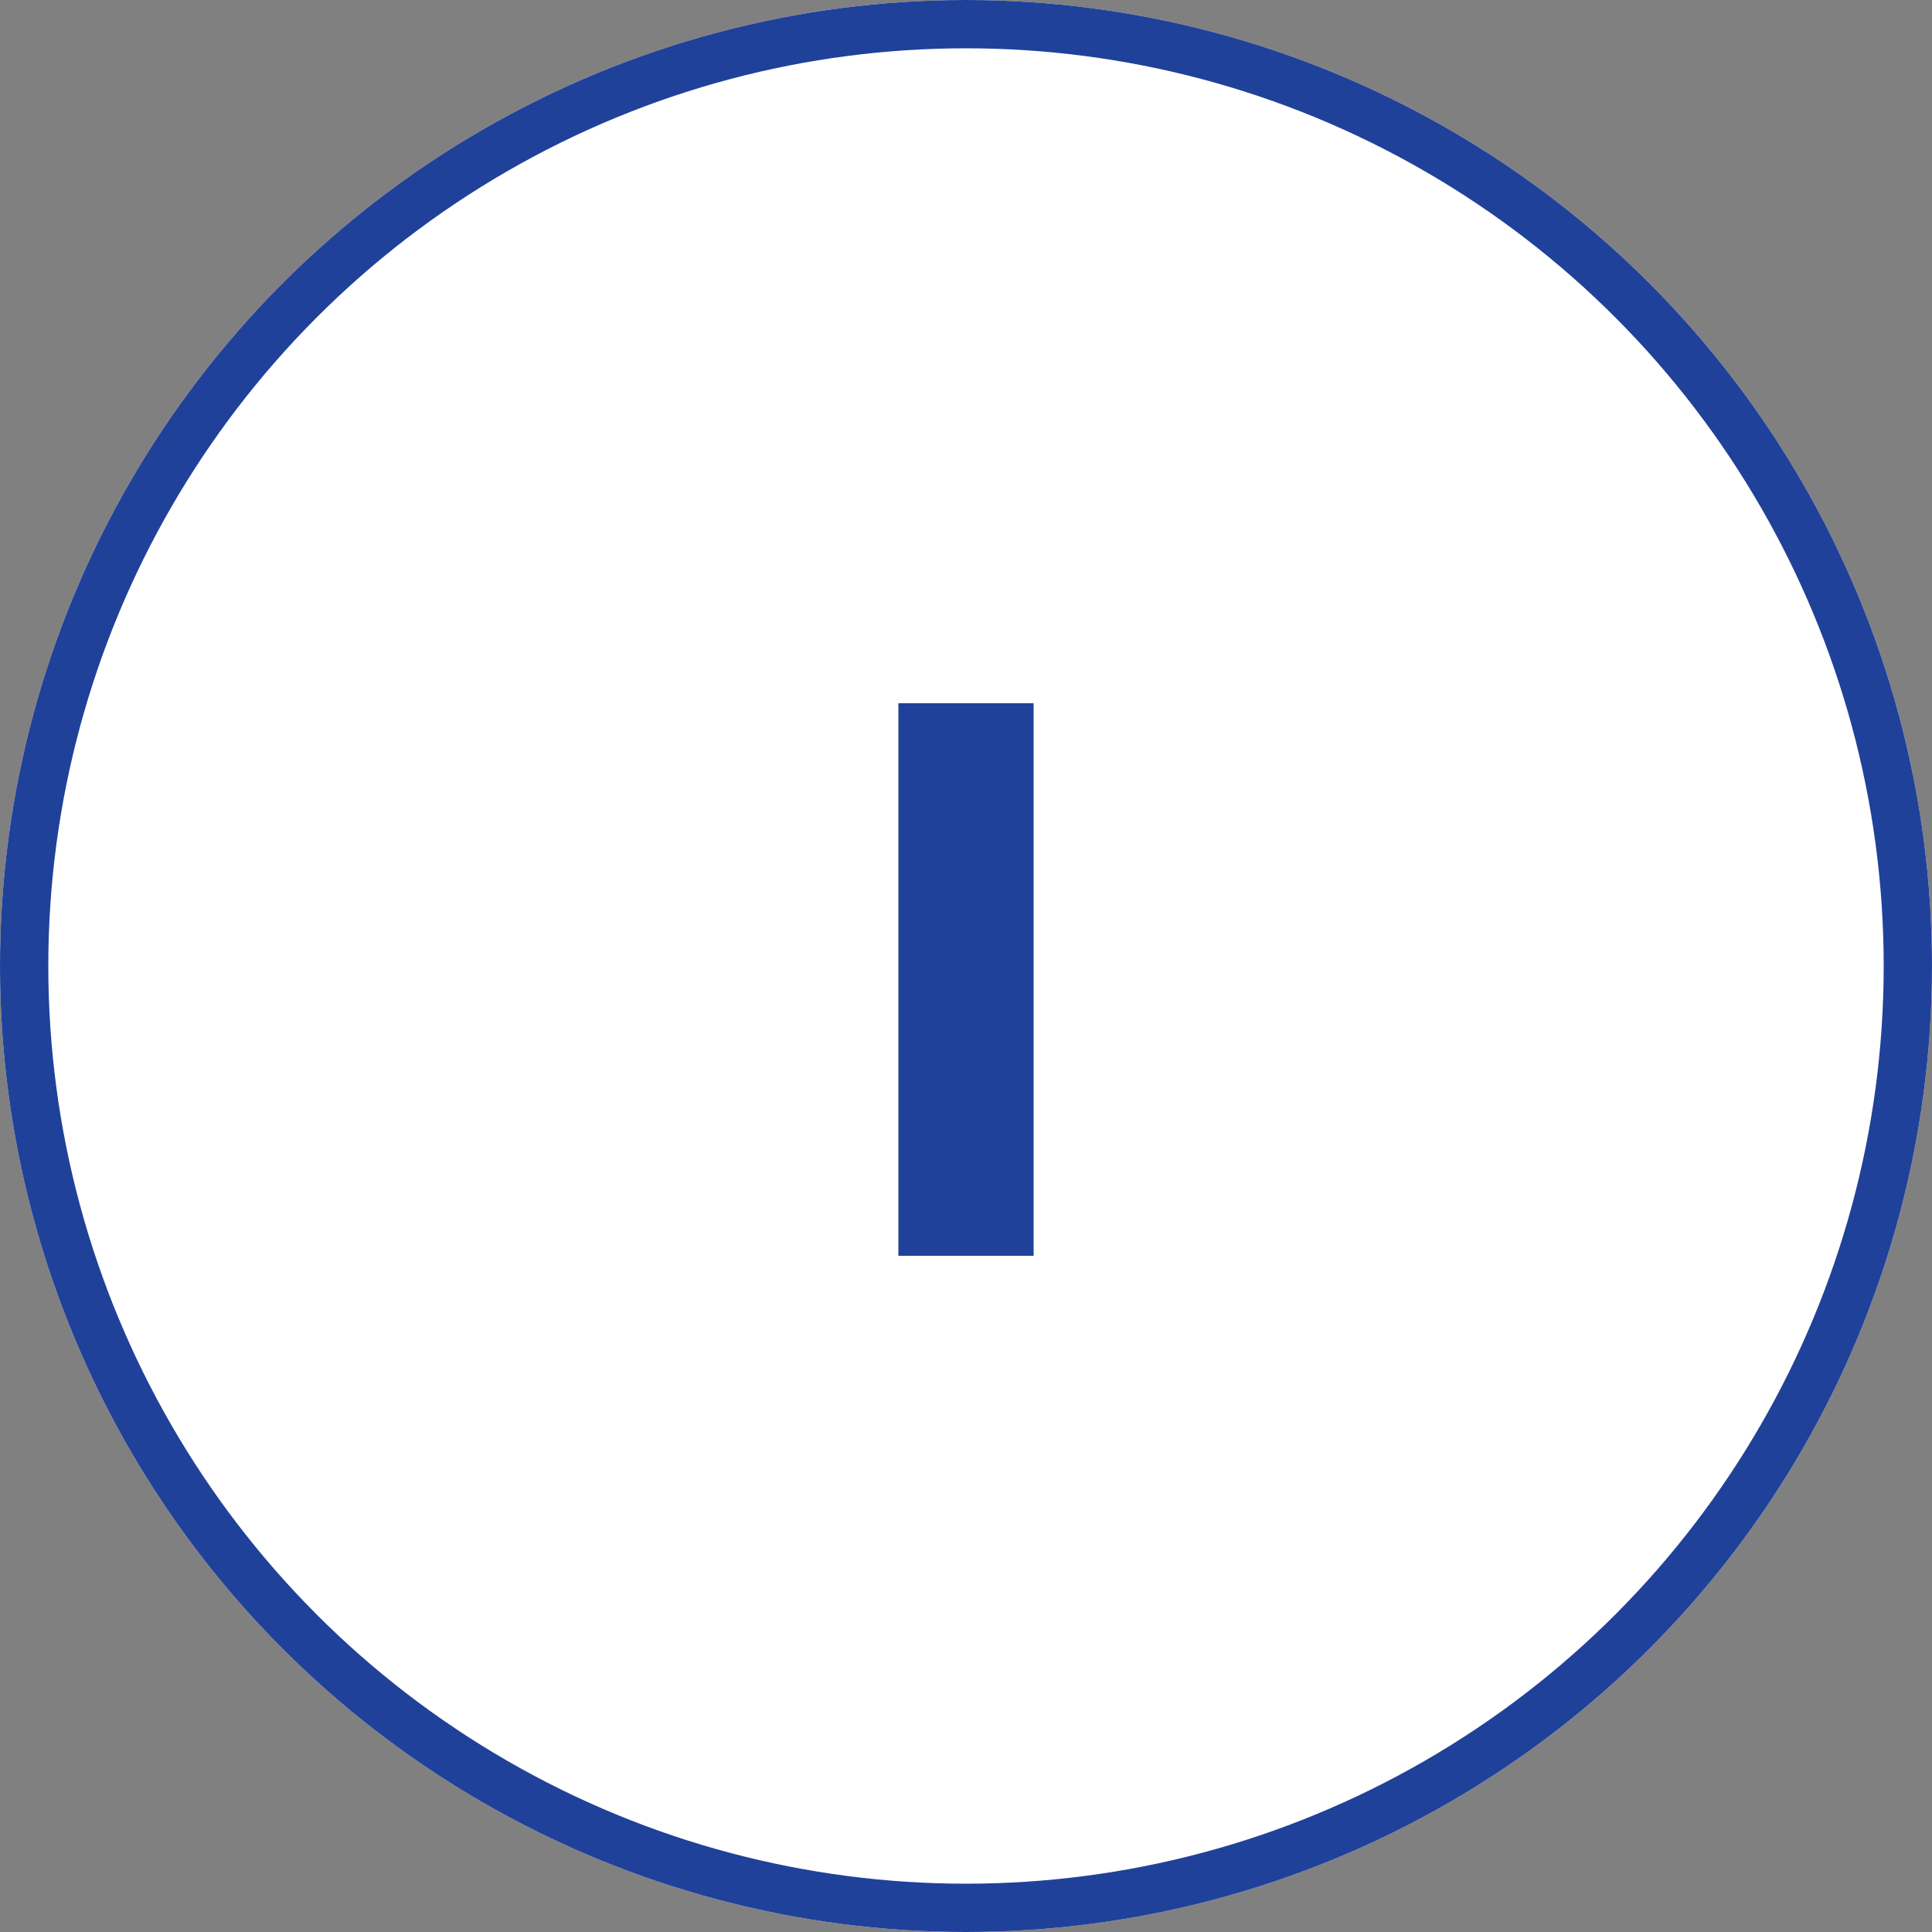 <svg id="I" xmlns="http://www.w3.org/2000/svg" width="40" height="40" viewBox="0 0 40 40">
  <rect x="0" y="0" width="40" height="40" fill="#808080" stroke="none"/>
  <defs>
    <style>
      .cls-1 {
        fill: #fff;
        stroke: #20419a;
      }

      .cls-2 {
        fill: #20419a;
      }

      .cls-3 {
        stroke: none;
      }

      .cls-4 {
        fill: none;
      }
    </style>
  </defs>
  <g id="Ellipse_14" data-name="Ellipse 14" class="cls-1">
    <circle class="cls-3" cx="20" cy="20" r="20"/>
    <circle class="cls-4" cx="20" cy="20" r="19.5"/>
  </g>
  <path id="Path_2460" data-name="Path 2460" class="cls-2" d="M-1.4-11H1.4V.44H-1.4Z" transform="translate(20 15) rotate(180)"/>
</svg>
